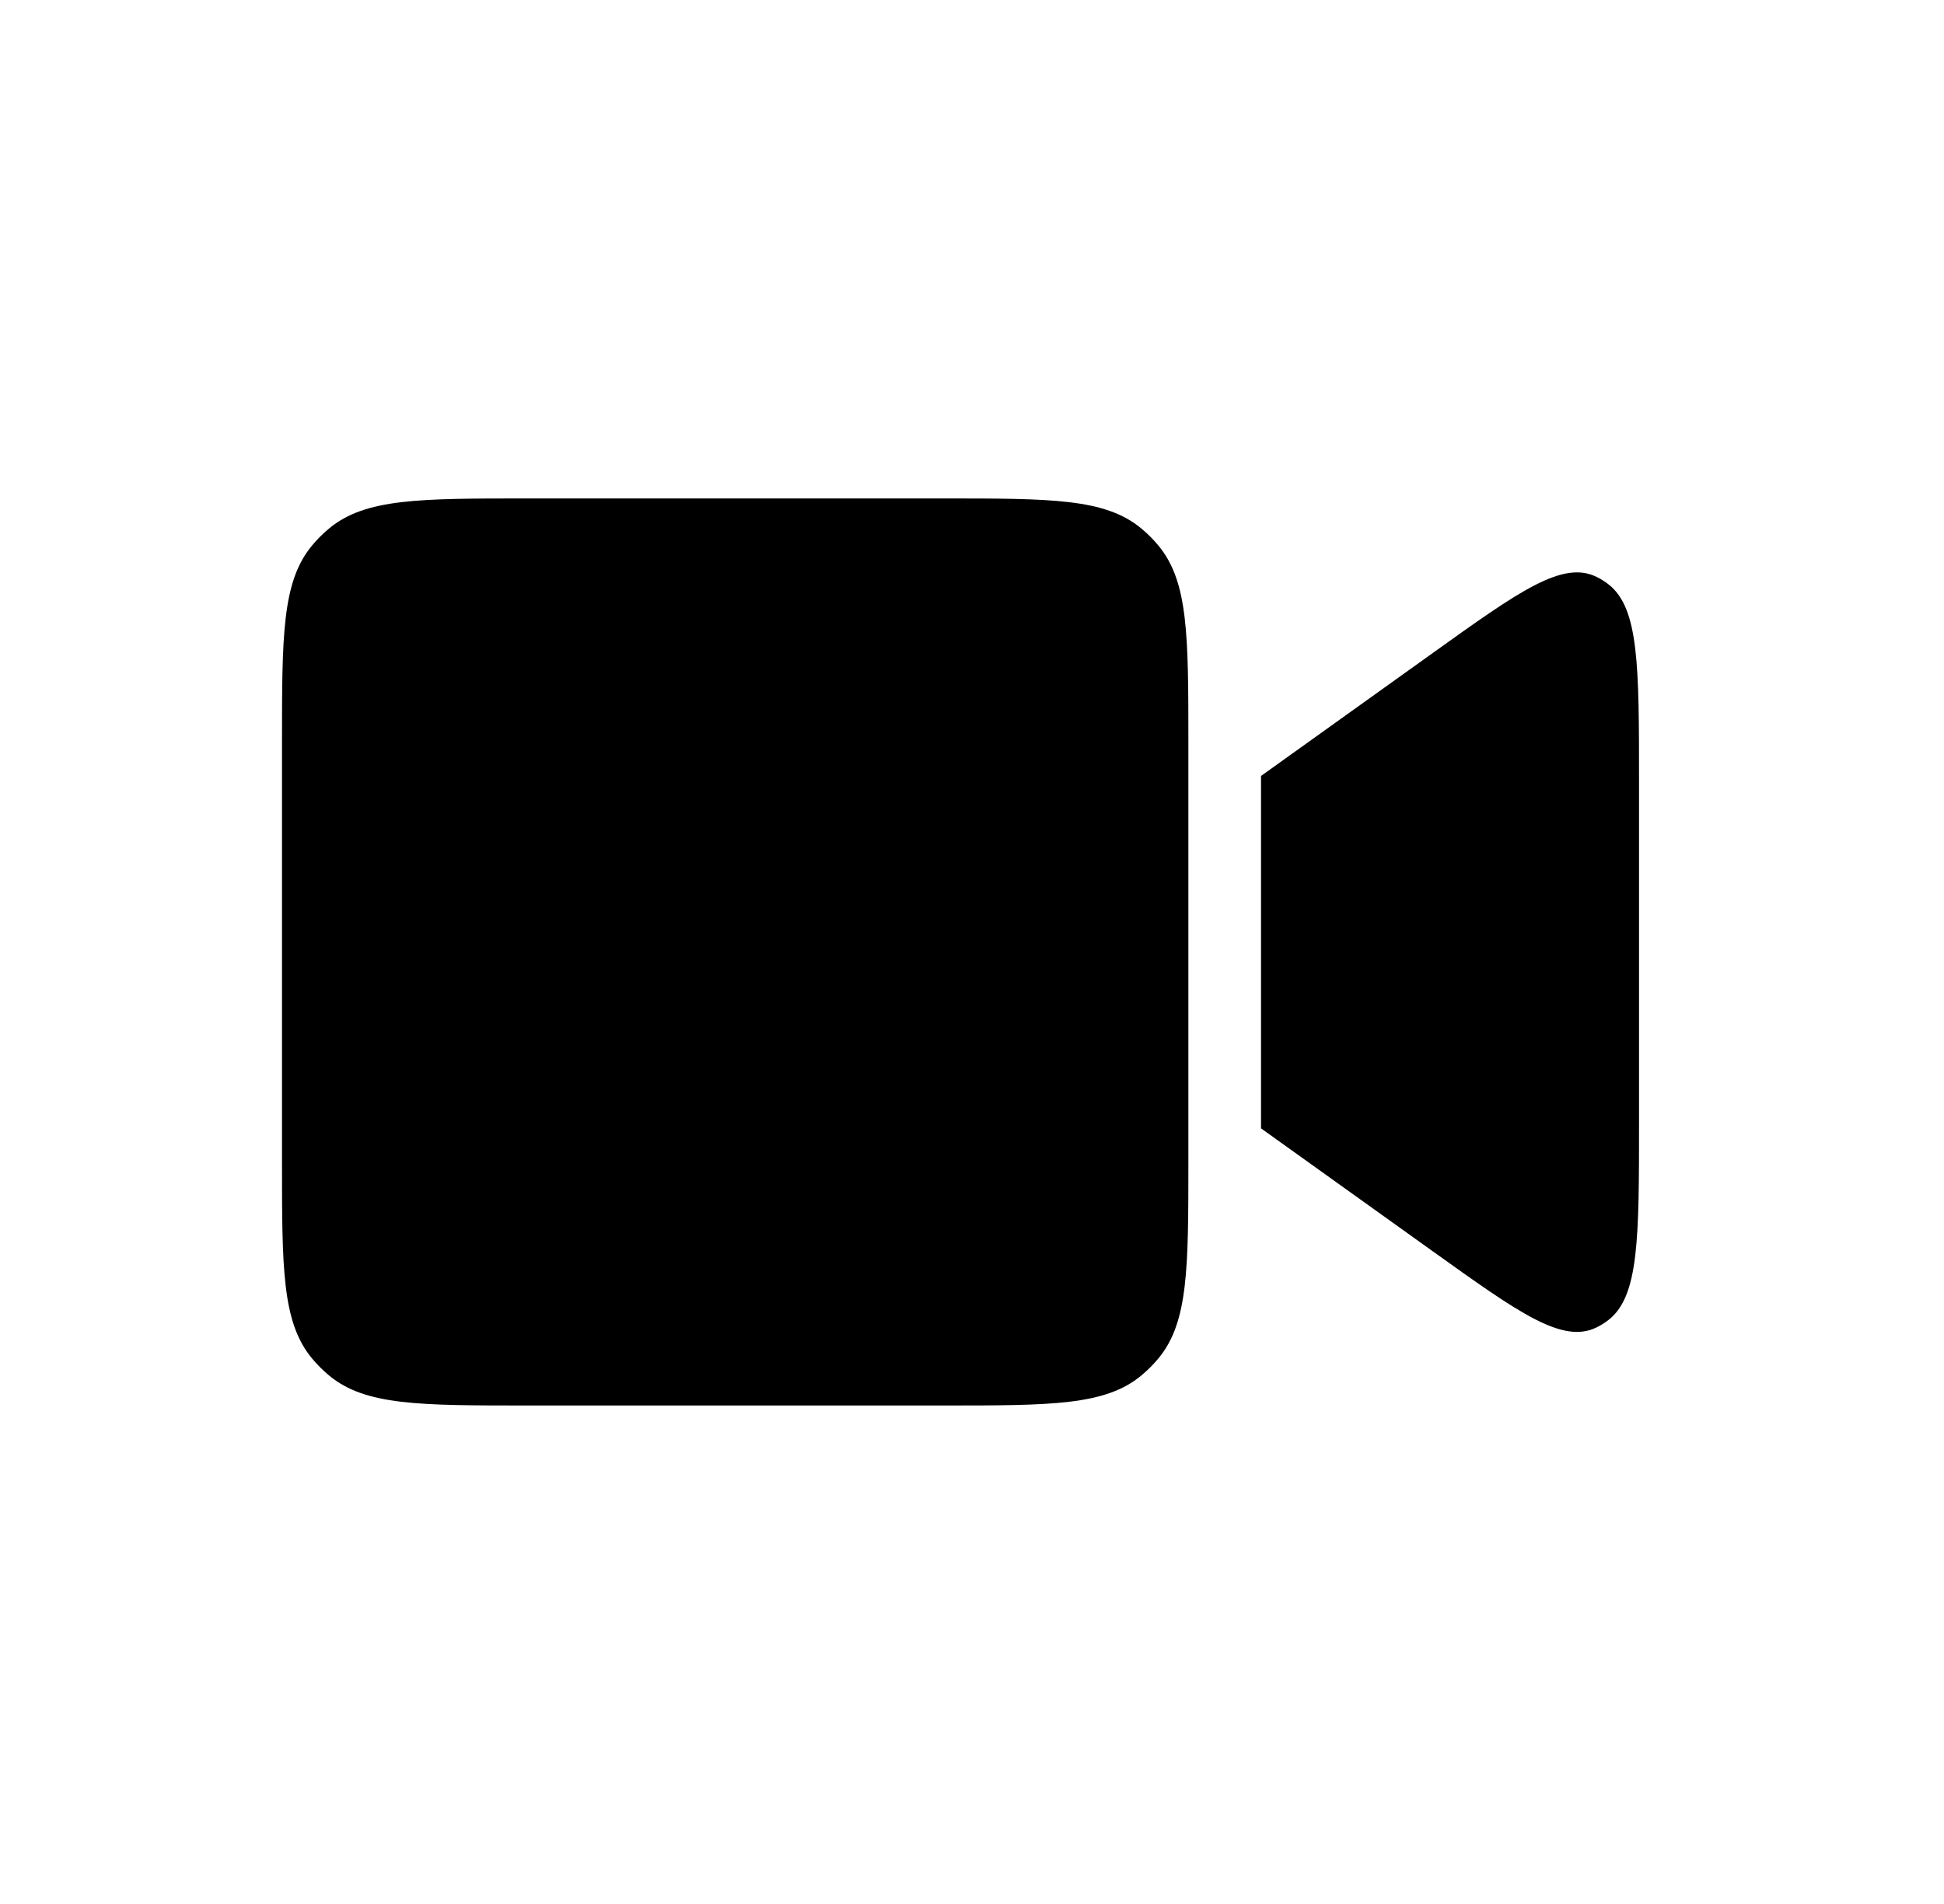 <svg width="49" height="48" viewBox="0 0 49 48" fill="none" xmlns="http://www.w3.org/2000/svg">
<path d="M7.862 13.757C7.108 14.667 7.108 16.024 7.108 18.738V29.262C7.108 31.976 7.108 33.332 7.862 34.243C7.993 34.402 8.14 34.548 8.299 34.68C9.209 35.433 10.566 35.433 13.28 35.433H23.783C26.497 35.433 27.854 35.433 28.764 34.68C28.923 34.548 29.07 34.402 29.201 34.243C29.954 33.332 29.954 31.976 29.954 29.262V18.738C29.954 16.024 29.954 14.667 29.201 13.757C29.07 13.598 28.923 13.451 28.764 13.32C27.854 12.566 26.497 12.566 23.783 12.566H13.28C10.566 12.566 9.209 12.566 8.299 13.32C8.14 13.451 7.993 13.598 7.862 13.757Z" fill="black"/>
<path d="M36.112 31.544L31.785 28.446V19.562L36.112 16.464C38.292 14.903 39.382 14.122 40.242 14.543C40.346 14.594 40.446 14.656 40.54 14.729C41.313 15.327 41.313 16.787 41.313 19.708V28.3C41.313 31.221 41.313 32.681 40.54 33.279C40.446 33.352 40.346 33.414 40.242 33.465C39.382 33.886 38.292 33.105 36.112 31.544Z" fill="black"/>
</svg>

